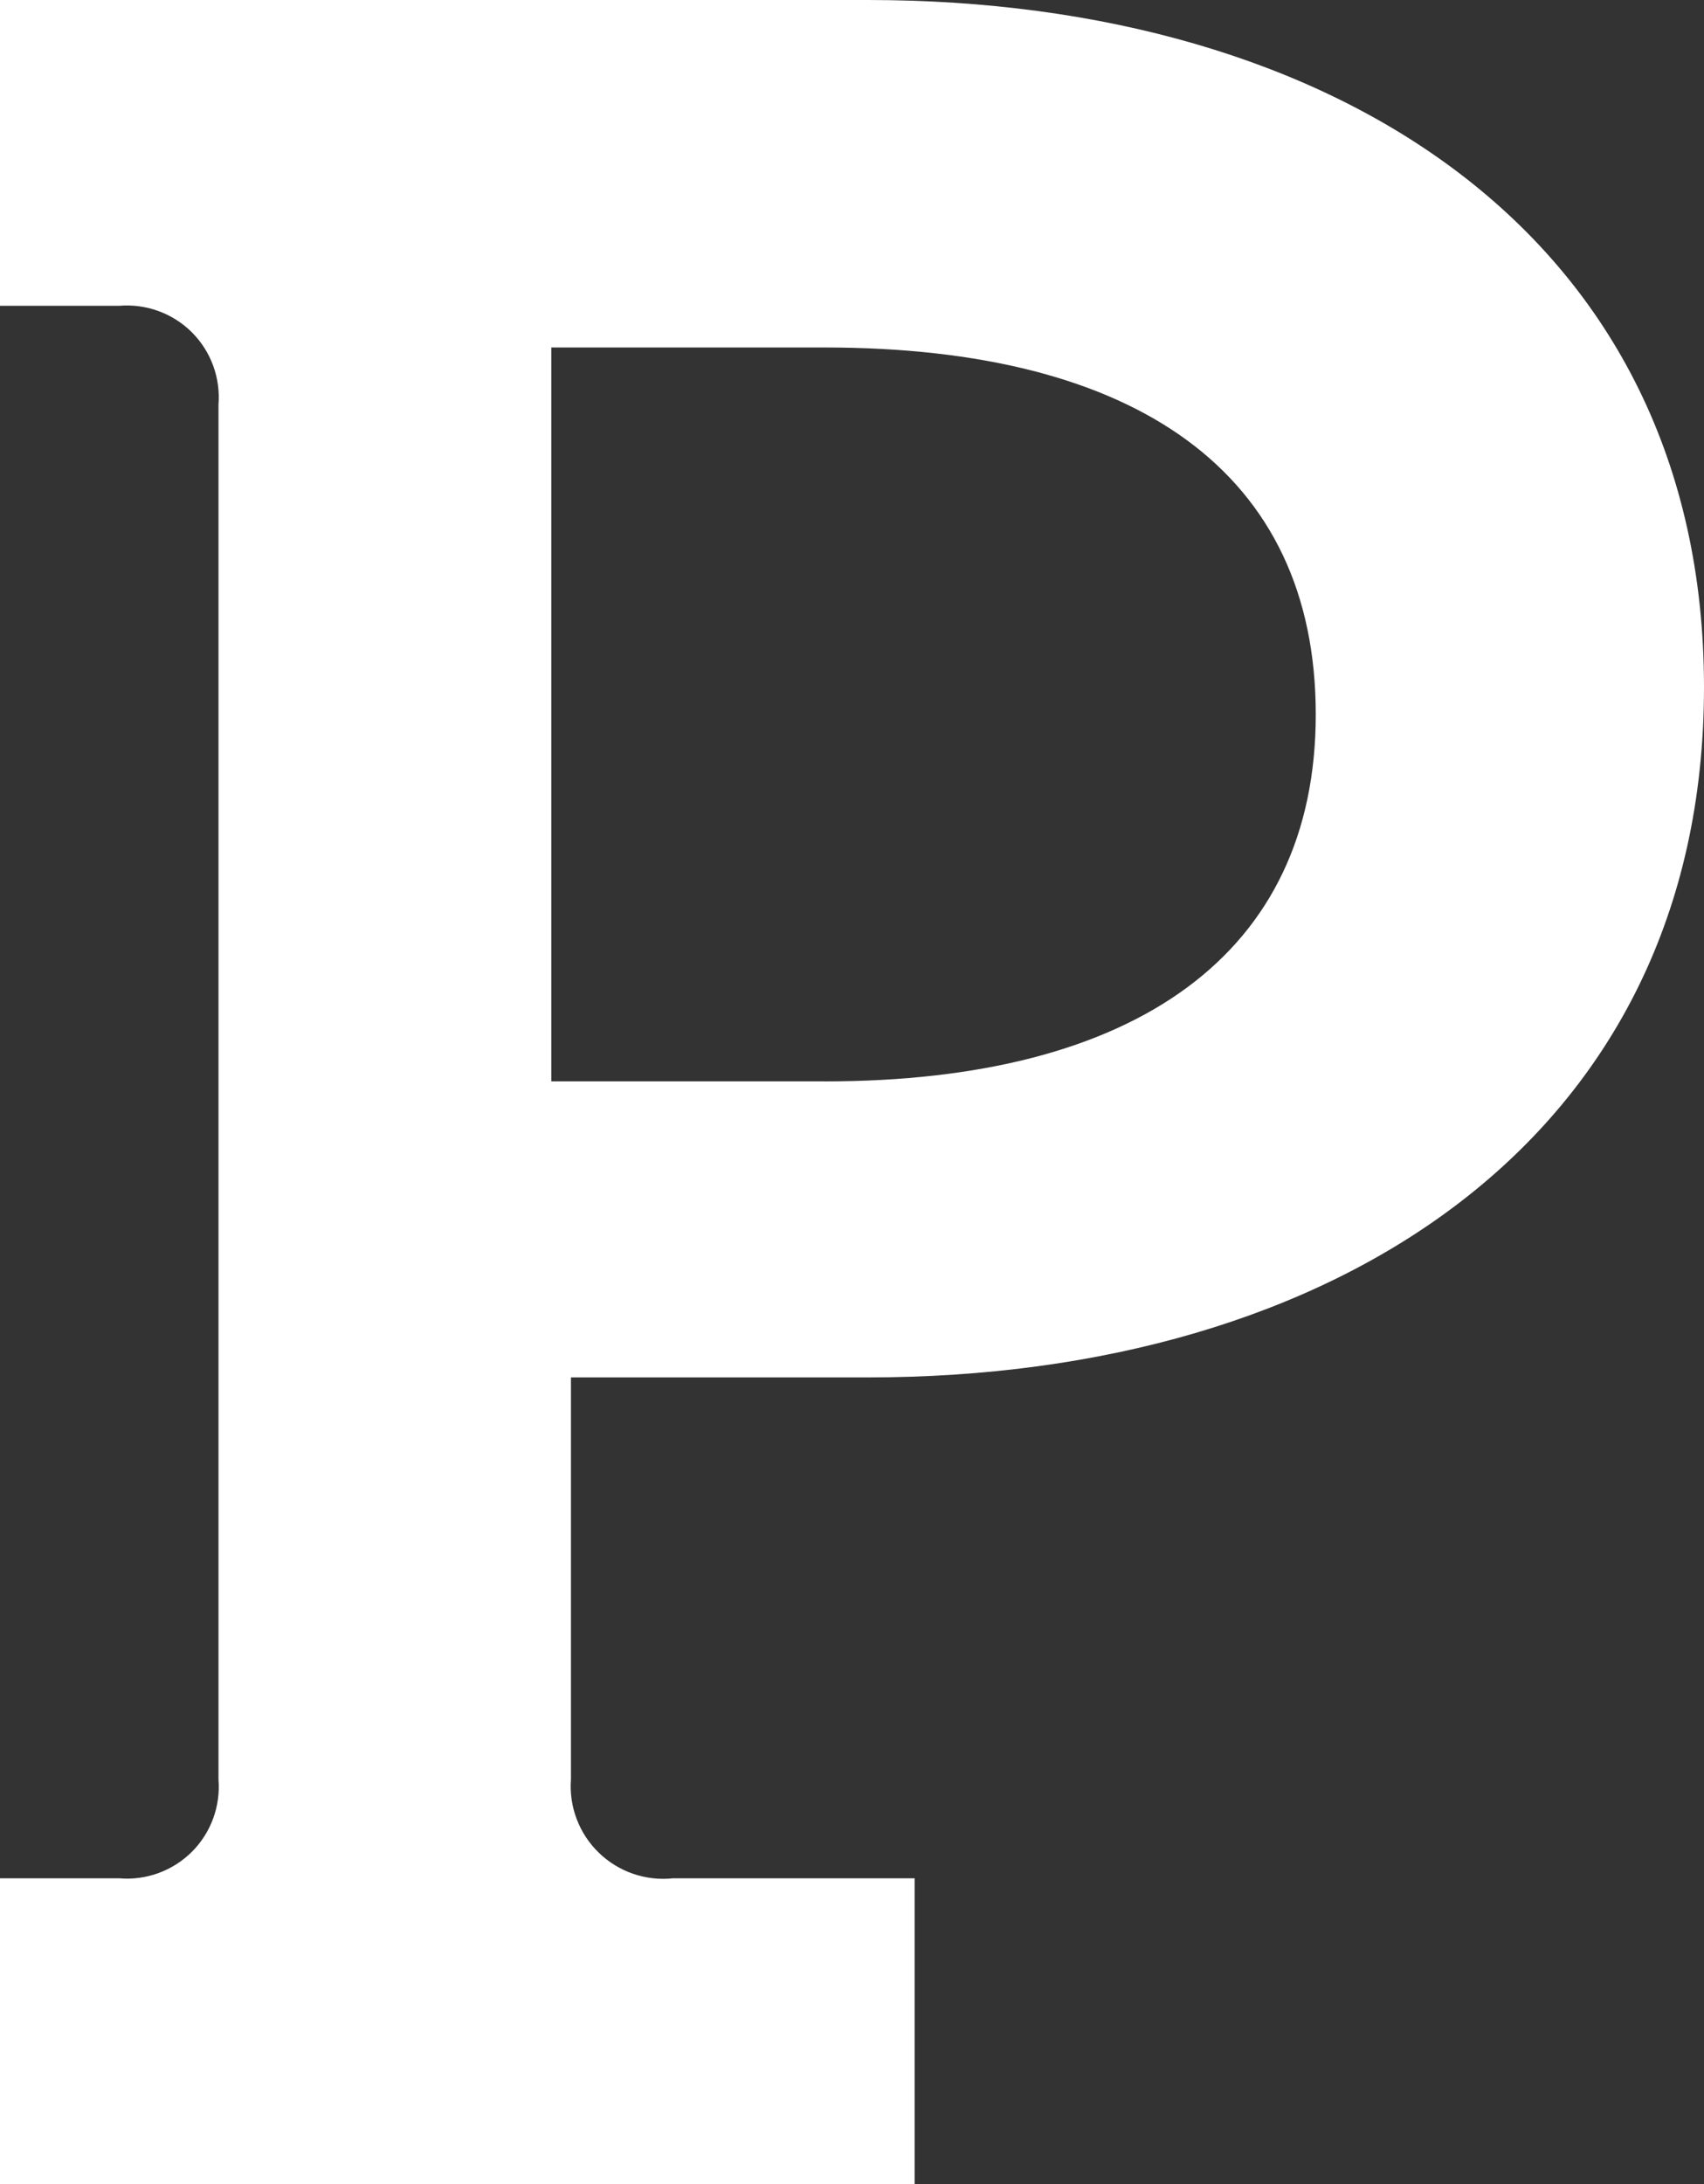 <svg width="32" height="41" viewBox="0 0 32 41" fill="none" xmlns="http://www.w3.org/2000/svg">
<rect x="0" y="0" width="32" height="41" fill="#333333" stroke="none"/>
<path fill-rule="evenodd" clip-rule="evenodd" d="M0 35.26H2.243C2.492 35.281 2.743 35.247 2.978 35.161C3.213 35.075 3.427 34.938 3.604 34.762C3.781 34.585 3.917 34.371 4.003 34.137C4.089 33.902 4.123 33.651 4.103 33.402V7.599C4.123 7.35 4.089 7.099 4.003 6.864C3.917 6.629 3.781 6.416 3.604 6.239C3.427 6.062 3.213 5.926 2.978 5.84C2.743 5.754 2.492 5.72 2.243 5.74H0V0H16.301C25.053 0 32 4.428 32 12.901C32 21.375 25.053 25.857 16.301 25.857H10.722V33.402C10.703 33.655 10.739 33.91 10.83 34.148C10.92 34.386 11.061 34.601 11.244 34.778C11.427 34.956 11.646 35.091 11.886 35.174C12.127 35.257 12.383 35.287 12.636 35.26H17.176V41H0V35.26ZM15.488 20.3C21.341 20.3 24.709 17.894 24.709 13.412C24.709 8.875 21.341 6.523 15.488 6.523H10.353V20.299H15.488L15.488 20.3Z" fill="white"/>
</svg>
